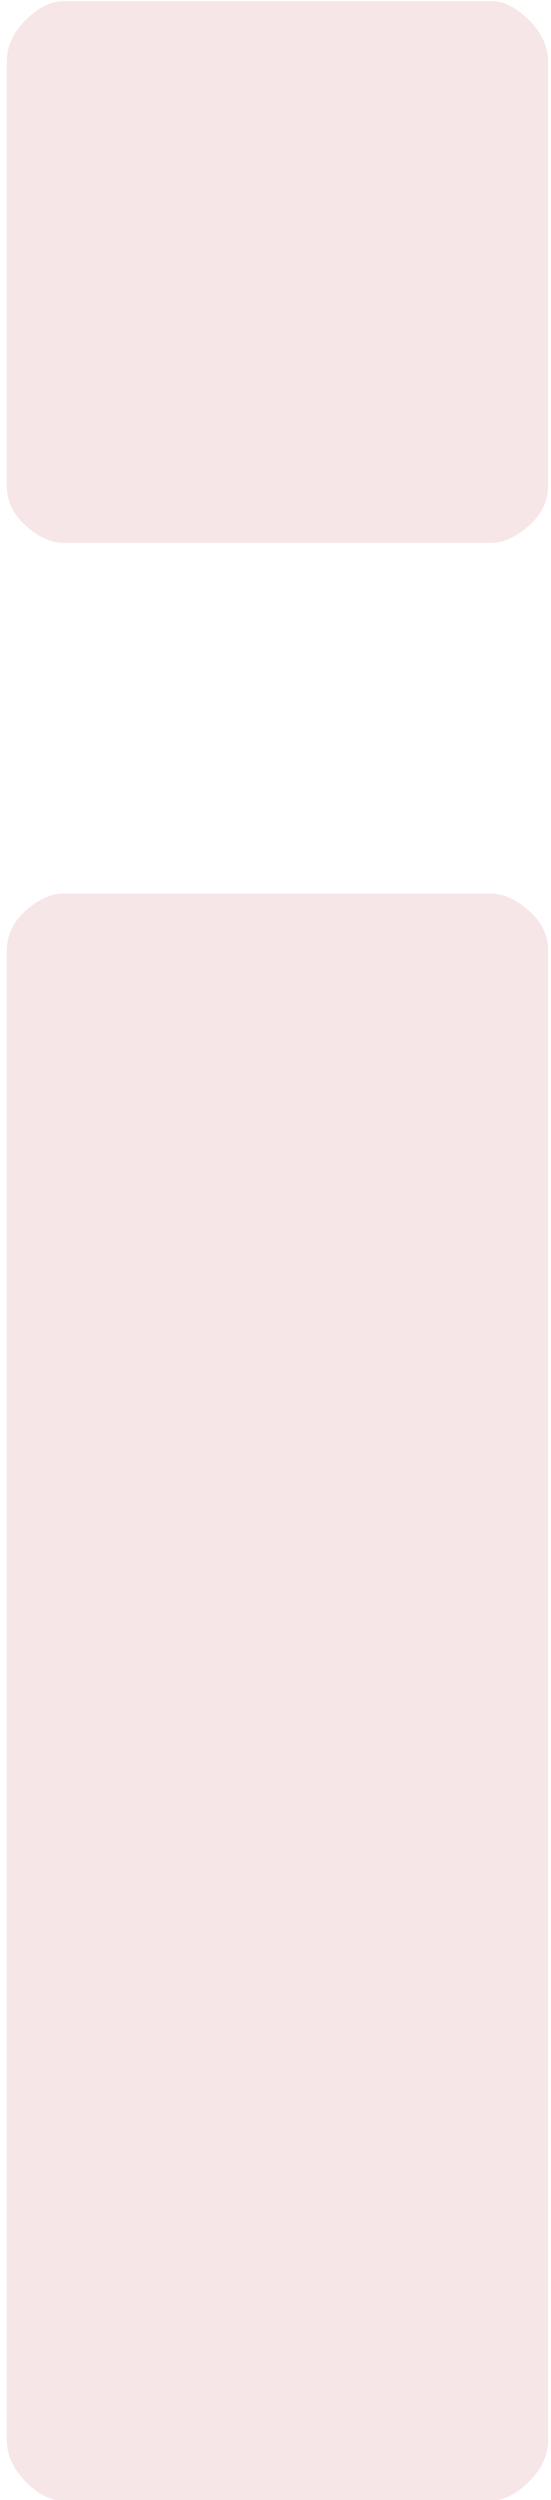 <?xml version="1.0" encoding="utf-8"?>
<!-- Generator: Adobe Illustrator 27.8.0, SVG Export Plug-In . SVG Version: 6.00 Build 0)  -->
<svg version="1.1" id="Ebene_1" xmlns="http://www.w3.org/2000/svg" xmlns:xlink="http://www.w3.org/1999/xlink" x="0px" y="0px"
	 viewBox="0 0 154.5 700" style="enable-background:new 0 0 154.5 700;" xml:space="preserve">
<style type="text/css">
	.st0{clip-path:url(#SVGID_00000088838458076645988820000017678204749504394400_);fill:#F7E6E7;}
</style>
<g>
	<defs>
		<rect id="SVGID_1_" x="1.9" y="0.3" width="151.8" height="700"/>
	</defs>
	<clipPath id="SVGID_00000078028836479554146740000008878540647575194510_">
		<use xlink:href="#SVGID_1_"  style="overflow:visible;"/>
	</clipPath>
	<path style="clip-path:url(#SVGID_00000078028836479554146740000008878540647575194510_);fill:#F7E6E7;" d="M17.9,0.3
		c-3.6,0-7.1,1.8-10.7,5.3c-3.6,3.6-5.3,7.5-5.3,11.8V136c0,4.3,1.8,8,5.3,11.2c3.6,3.2,7.1,4.8,10.7,4.8h119.7
		c3.6,0,7.1-1.6,10.7-4.8c3.6-3.2,5.4-7,5.4-11.2V17.4c0-4.3-1.8-8.2-5.4-11.8c-3.6-3.6-7.1-5.3-10.7-5.3H17.9z"/>
	<path style="clip-path:url(#SVGID_00000078028836479554146740000008878540647575194510_);fill:#F7E6E7;" d="M17.9,250.2
		c-3.6,0-7.1,1.6-10.7,4.8c-3.6,3.2-5.3,7-5.3,11.2v416.9c0,4.3,1.8,8.2,5.3,11.8c3.6,3.6,7.1,5.3,10.7,5.3h119.7
		c3.6,0,7.1-1.8,10.7-5.3c3.6-3.6,5.4-7.5,5.4-11.8V266.2c0-4.3-1.8-8-5.4-11.2c-3.6-3.2-7.1-4.8-10.7-4.8H17.9z"/>
</g>
</svg>
